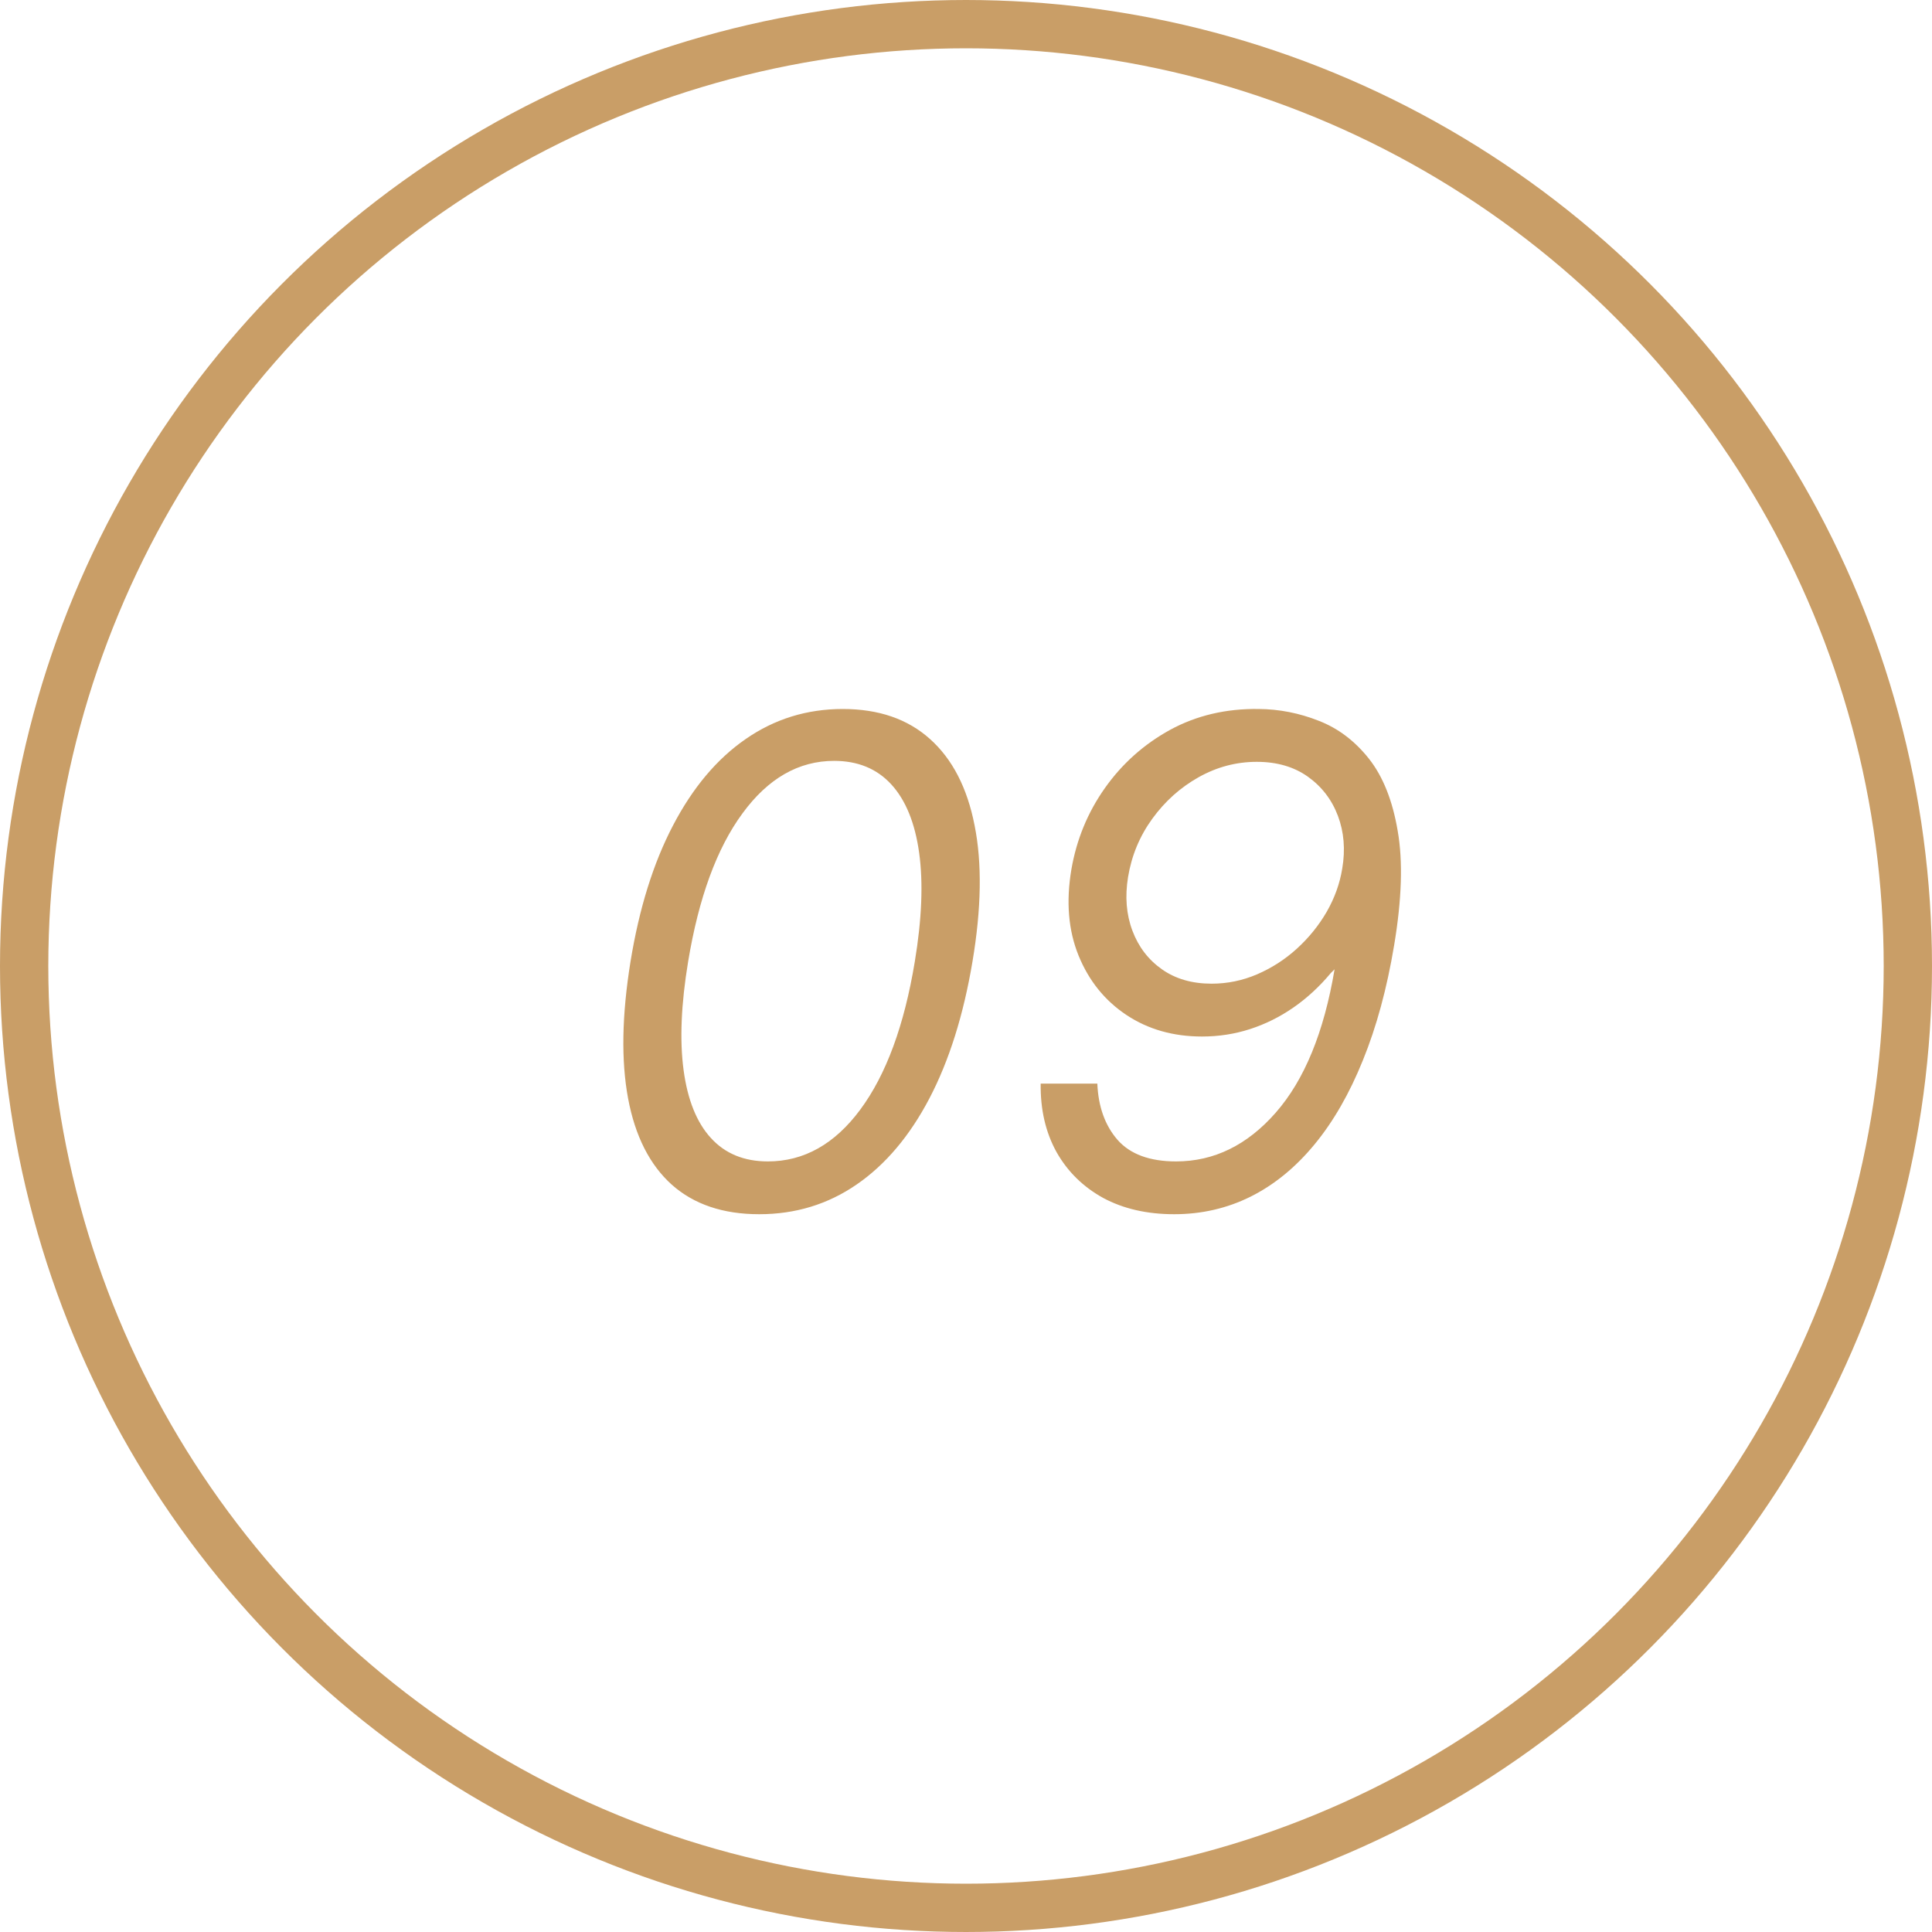 <?xml version="1.0" encoding="UTF-8"?> <svg xmlns="http://www.w3.org/2000/svg" width="40" height="40" viewBox="0 0 40 40" fill="none"><path d="M15.719 25.139C14.97 25.139 14.367 24.935 13.909 24.528C13.452 24.117 13.15 23.522 13.004 22.743C12.858 21.961 12.875 21.016 13.054 19.909C13.233 18.809 13.526 17.869 13.934 17.09C14.342 16.308 14.844 15.711 15.44 15.3C16.037 14.886 16.706 14.679 17.449 14.679C18.191 14.679 18.793 14.886 19.254 15.3C19.718 15.715 20.026 16.311 20.178 17.09C20.334 17.869 20.319 18.809 20.134 19.909C19.948 21.016 19.651 21.959 19.244 22.738C18.836 23.517 18.334 24.112 17.737 24.523C17.141 24.934 16.468 25.139 15.719 25.139ZM15.898 24.046C16.643 24.046 17.282 23.688 17.812 22.972C18.345 22.252 18.722 21.232 18.94 19.909C19.086 19.027 19.116 18.277 19.03 17.657C18.944 17.037 18.751 16.565 18.453 16.24C18.155 15.915 17.76 15.753 17.27 15.753C16.534 15.753 15.901 16.116 15.371 16.842C14.84 17.564 14.466 18.587 14.247 19.909C14.101 20.791 14.07 21.54 14.153 22.156C14.236 22.773 14.425 23.242 14.72 23.563C15.014 23.885 15.407 24.046 15.898 24.046ZM26.06 14.679C26.487 14.682 26.901 14.764 27.303 14.923C27.704 15.078 28.05 15.34 28.342 15.708C28.633 16.076 28.832 16.575 28.938 17.204C29.048 17.831 29.023 18.62 28.864 19.571C28.715 20.466 28.499 21.26 28.217 21.952C27.939 22.642 27.604 23.224 27.213 23.697C26.822 24.171 26.381 24.531 25.891 24.776C25.403 25.018 24.876 25.139 24.31 25.139C23.746 25.139 23.256 25.026 22.838 24.801C22.424 24.572 22.102 24.256 21.874 23.852C21.648 23.444 21.539 22.972 21.546 22.435H22.719C22.739 22.912 22.878 23.3 23.136 23.598C23.398 23.896 23.803 24.046 24.349 24.046C25.135 24.046 25.823 23.709 26.413 23.036C27.006 22.36 27.412 21.371 27.631 20.068L27.551 20.148C27.319 20.426 27.062 20.663 26.78 20.859C26.499 21.054 26.199 21.203 25.881 21.306C25.562 21.409 25.231 21.46 24.886 21.46C24.29 21.46 23.768 21.311 23.32 21.013C22.873 20.715 22.543 20.305 22.331 19.785C22.119 19.264 22.069 18.669 22.182 18C22.288 17.384 22.518 16.823 22.873 16.32C23.231 15.812 23.682 15.41 24.225 15.111C24.772 14.813 25.384 14.669 26.06 14.679ZM26.02 15.773C25.596 15.773 25.195 15.879 24.817 16.091C24.439 16.303 24.119 16.59 23.857 16.951C23.595 17.312 23.428 17.715 23.355 18.159C23.289 18.563 23.319 18.933 23.445 19.268C23.57 19.602 23.774 19.869 24.056 20.068C24.338 20.267 24.681 20.366 25.085 20.366C25.41 20.366 25.723 20.302 26.025 20.173C26.326 20.043 26.6 19.868 26.845 19.646C27.094 19.42 27.301 19.165 27.467 18.88C27.632 18.592 27.74 18.292 27.79 17.98C27.856 17.589 27.826 17.226 27.7 16.891C27.574 16.557 27.367 16.287 27.079 16.081C26.791 15.876 26.438 15.773 26.02 15.773Z" fill="#C99E67"></path><circle cx="20" cy="20" r="19.5" stroke="#C99E67"></circle></svg> 